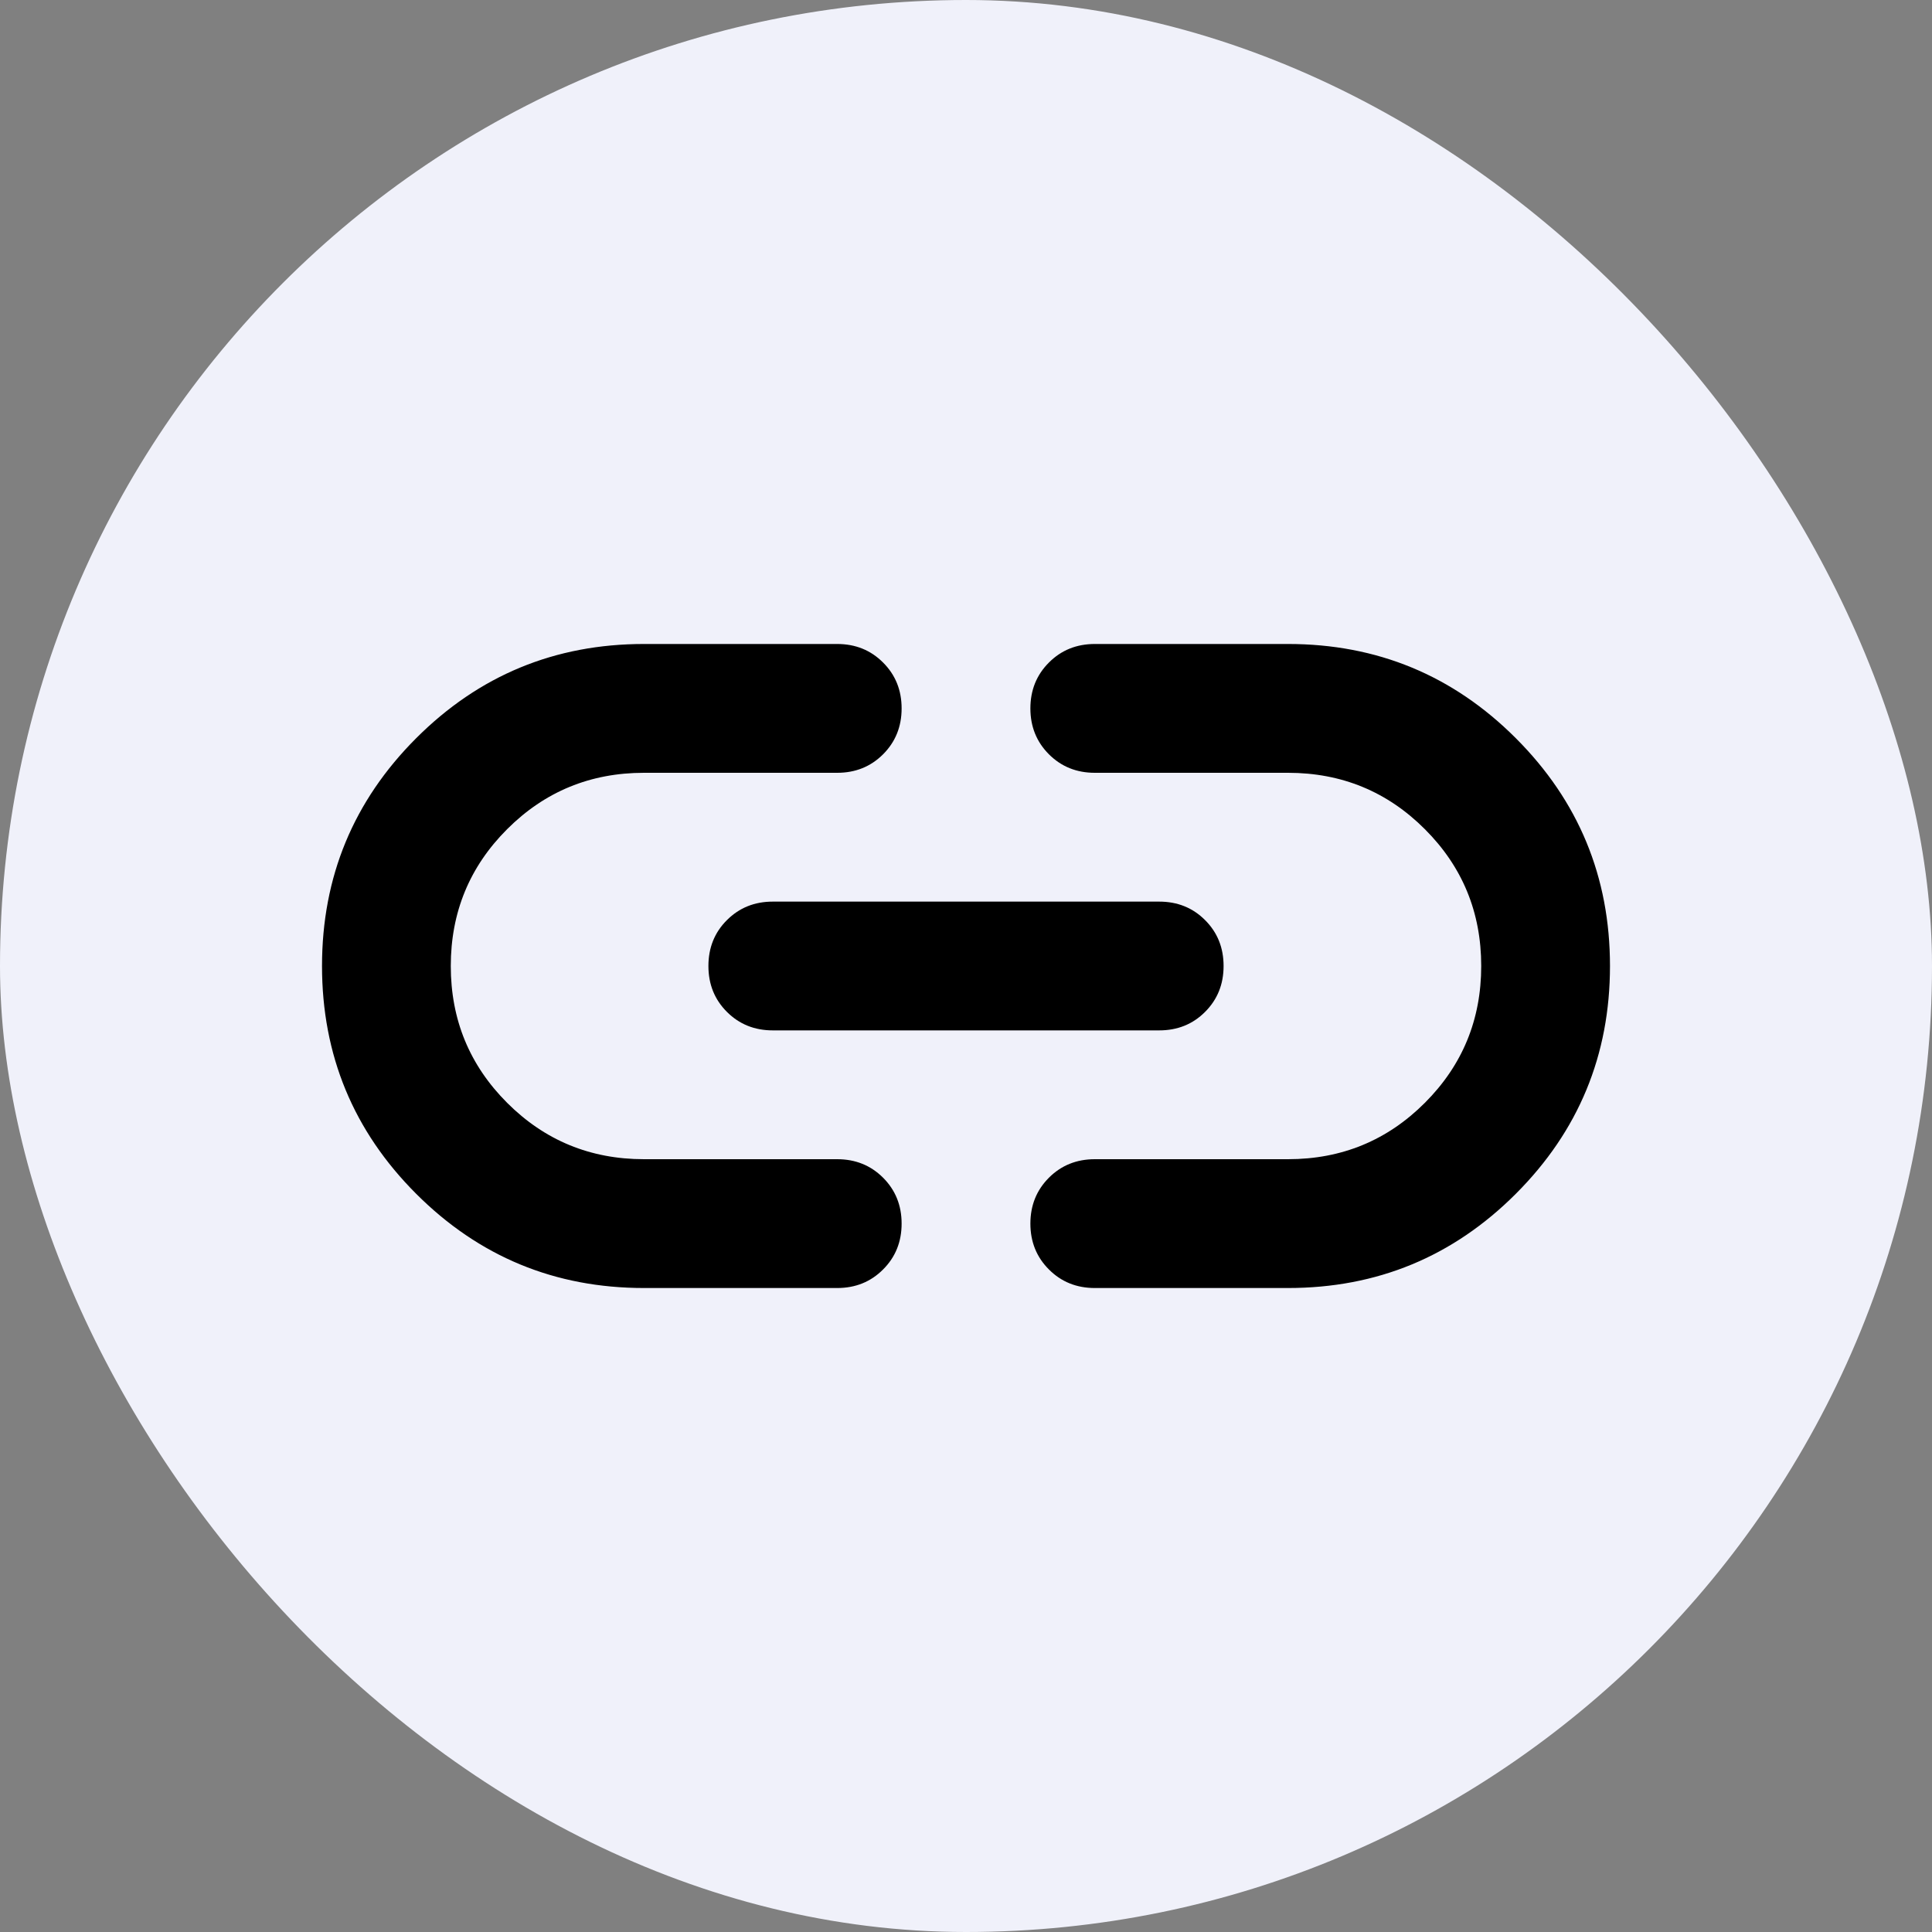 <svg width="40" height="40" viewBox="0 0 40 40" fill="none" xmlns="http://www.w3.org/2000/svg">
<rect x="0" y="0" width="40" height="40" fill="#808080" stroke="none"/>
<rect width="40" height="40" rx="20" fill="#F0F1FA"/>
<path d="M13.333 26.667C11.489 26.667 9.917 26.017 8.617 24.717C7.317 23.417 6.667 21.844 6.667 20C6.667 18.155 7.317 16.583 8.617 15.283C9.917 13.983 11.489 13.333 13.333 13.333H17.333C17.711 13.333 18.028 13.461 18.283 13.717C18.539 13.972 18.667 14.289 18.667 14.667C18.667 15.044 18.539 15.361 18.283 15.617C18.028 15.872 17.711 16 17.333 16H13.333C12.222 16 11.278 16.389 10.5 17.167C9.722 17.944 9.333 18.889 9.333 20C9.333 21.111 9.722 22.055 10.5 22.833C11.278 23.611 12.222 24 13.333 24H17.333C17.711 24 18.028 24.128 18.283 24.383C18.539 24.639 18.667 24.956 18.667 25.333C18.667 25.711 18.539 26.028 18.283 26.283C18.028 26.539 17.711 26.667 17.333 26.667H13.333ZM16 21.333C15.622 21.333 15.306 21.206 15.05 20.95C14.794 20.694 14.667 20.378 14.667 20C14.667 19.622 14.794 19.305 15.05 19.05C15.306 18.794 15.622 18.667 16 18.667H24C24.378 18.667 24.695 18.794 24.95 19.05C25.206 19.305 25.333 19.622 25.333 20C25.333 20.378 25.206 20.694 24.95 20.95C24.695 21.206 24.378 21.333 24 21.333H16ZM22.667 26.667C22.289 26.667 21.972 26.539 21.717 26.283C21.461 26.028 21.333 25.711 21.333 25.333C21.333 24.956 21.461 24.639 21.717 24.383C21.972 24.128 22.289 24 22.667 24H26.667C27.778 24 28.722 23.611 29.5 22.833C30.278 22.055 30.667 21.111 30.667 20C30.667 18.889 30.278 17.944 29.5 17.167C28.722 16.389 27.778 16 26.667 16H22.667C22.289 16 21.972 15.872 21.717 15.617C21.461 15.361 21.333 15.044 21.333 14.667C21.333 14.289 21.461 13.972 21.717 13.717C21.972 13.461 22.289 13.333 22.667 13.333H26.667C28.511 13.333 30.083 13.983 31.383 15.283C32.683 16.583 33.333 18.155 33.333 20C33.333 21.844 32.683 23.417 31.383 24.717C30.083 26.017 28.511 26.667 26.667 26.667H22.667Z" fill="black"/>
</svg>
